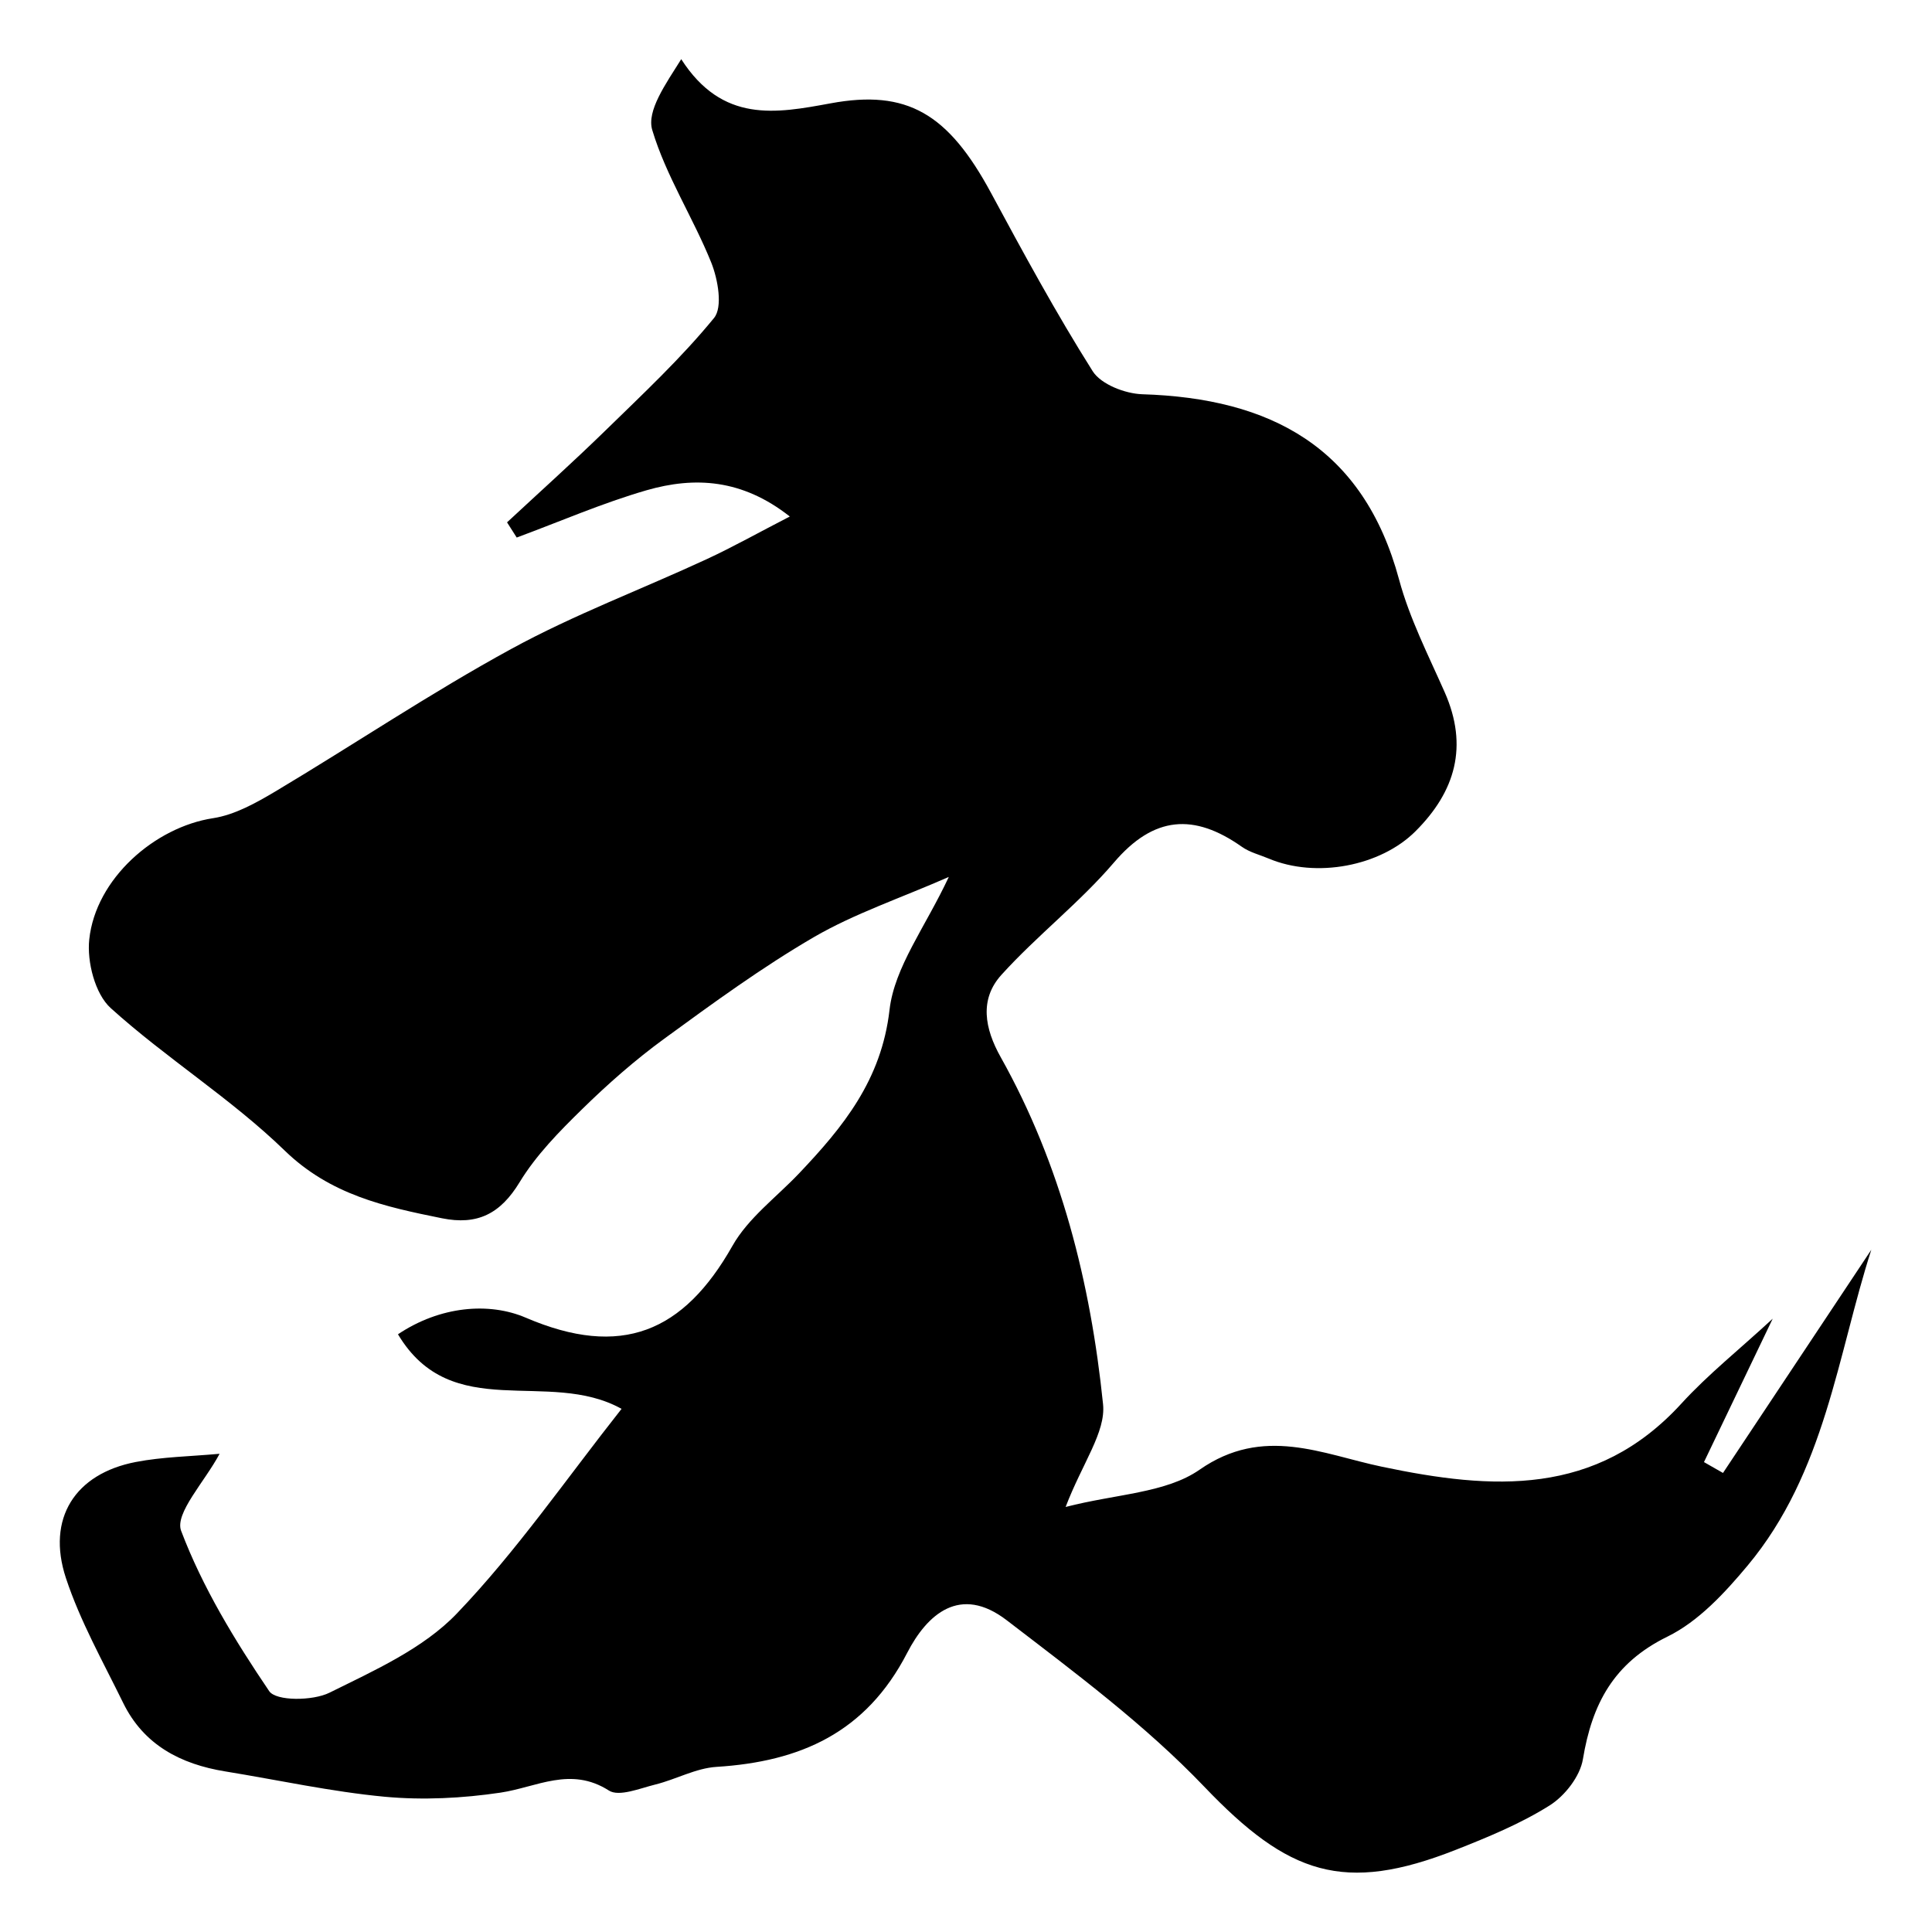 <?xml version="1.0" encoding="UTF-8"?>
<svg id="icon" data-name="icon" xmlns="http://www.w3.org/2000/svg" width="192" height="192" viewBox="0 0 192 192">
  <path d="M21.82,144.48c-1.48,2.78-4.47,5.91-3.82,7.65,2.13,5.63,5.35,10.91,8.75,15.93.68,1.01,4.34.98,5.99.16,4.46-2.21,9.32-4.38,12.66-7.87,5.92-6.18,10.83-13.32,16.37-20.34-7.31-4.06-16.87,1.55-22.22-7.41,4.18-2.8,9.04-3.22,12.7-1.65,9.49,4.07,15.68,1.45,20.54-7.14,1.56-2.76,4.36-4.82,6.61-7.19,4.4-4.63,8.2-9.29,9-16.26.49-4.26,3.56-8.22,5.89-13.21-4.86,2.13-9.37,3.64-13.39,5.97-5.17,3.01-10.04,6.57-14.88,10.1-2.89,2.11-5.61,4.5-8.16,7-2.28,2.23-4.59,4.58-6.23,7.28-1.91,3.14-4.2,4.28-7.71,3.57-5.69-1.15-11.08-2.32-15.63-6.73-5.33-5.17-11.77-9.17-17.29-14.16-1.55-1.4-2.37-4.6-2.13-6.82.64-6.05,6.53-11.17,12.31-12.05,2.15-.33,4.27-1.52,6.19-2.66,7.84-4.68,15.43-9.79,23.44-14.16,6.24-3.41,12.97-5.93,19.44-8.93,2.61-1.21,5.13-2.63,8.24-4.23-4.75-3.74-9.46-3.98-14.23-2.61-4.39,1.27-8.61,3.11-12.91,4.7-.32-.5-.64-1.01-.96-1.51,3.26-3.03,6.57-6,9.76-9.11,3.72-3.63,7.54-7.2,10.81-11.2.88-1.07.39-3.83-.27-5.49-1.8-4.47-4.5-8.62-5.87-13.19-.57-1.9,1.32-4.55,2.88-7.04,4.1,6.38,9.41,5.39,14.84,4.39,7.61-1.41,11.69,1.02,15.94,8.89,3.23,5.99,6.48,11.98,10.11,17.73.83,1.31,3.22,2.23,4.92,2.29,12.73.39,21.98,5.24,25.53,18.42,1.04,3.86,2.91,7.52,4.54,11.21,2.35,5.34,1.07,9.83-2.91,13.8-3.48,3.48-9.88,4.69-14.57,2.72-.9-.38-1.9-.62-2.69-1.18-4.74-3.34-8.74-3.09-12.71,1.57-3.41,3.99-7.65,7.26-11.18,11.16-2.2,2.43-1.67,5.33-.07,8.18,6,10.71,8.93,22.42,10.17,34.48.29,2.78-2.04,5.83-3.72,10.22,5.03-1.3,9.96-1.37,13.31-3.7,6.35-4.43,12.23-1.53,18.12-.3,10.98,2.31,21.29,3,29.77-6.28,2.64-2.89,5.75-5.36,9.07-8.43-2.41,5.02-4.62,9.64-6.83,14.25.63.36,1.26.72,1.89,1.08,4.98-7.5,9.97-14.99,14.74-22.18-3.35,10.38-4.57,22.13-12.29,31.38-2.27,2.72-4.89,5.56-7.98,7.07-5.34,2.62-7.48,6.68-8.39,12.17-.28,1.71-1.8,3.66-3.32,4.61-2.88,1.81-6.09,3.13-9.28,4.39-11.17,4.41-16.68,2.48-25.03-6.26-5.88-6.15-12.84-11.33-19.63-16.54-4.64-3.56-7.92-.59-9.9,3.25-4.1,7.94-10.63,10.8-18.95,11.32-2.05.13-4.01,1.24-6.06,1.75-1.54.38-3.62,1.25-4.63.6-3.81-2.43-7.16-.33-10.77.21-3.77.56-7.7.76-11.49.41-5.32-.5-10.58-1.66-15.87-2.52-4.42-.72-8.09-2.62-10.14-6.81-2-4.09-4.27-8.11-5.69-12.41-1.95-5.92.91-10.37,6.95-11.53,2.65-.51,5.39-.55,8.26-.81Z"/>
</svg>